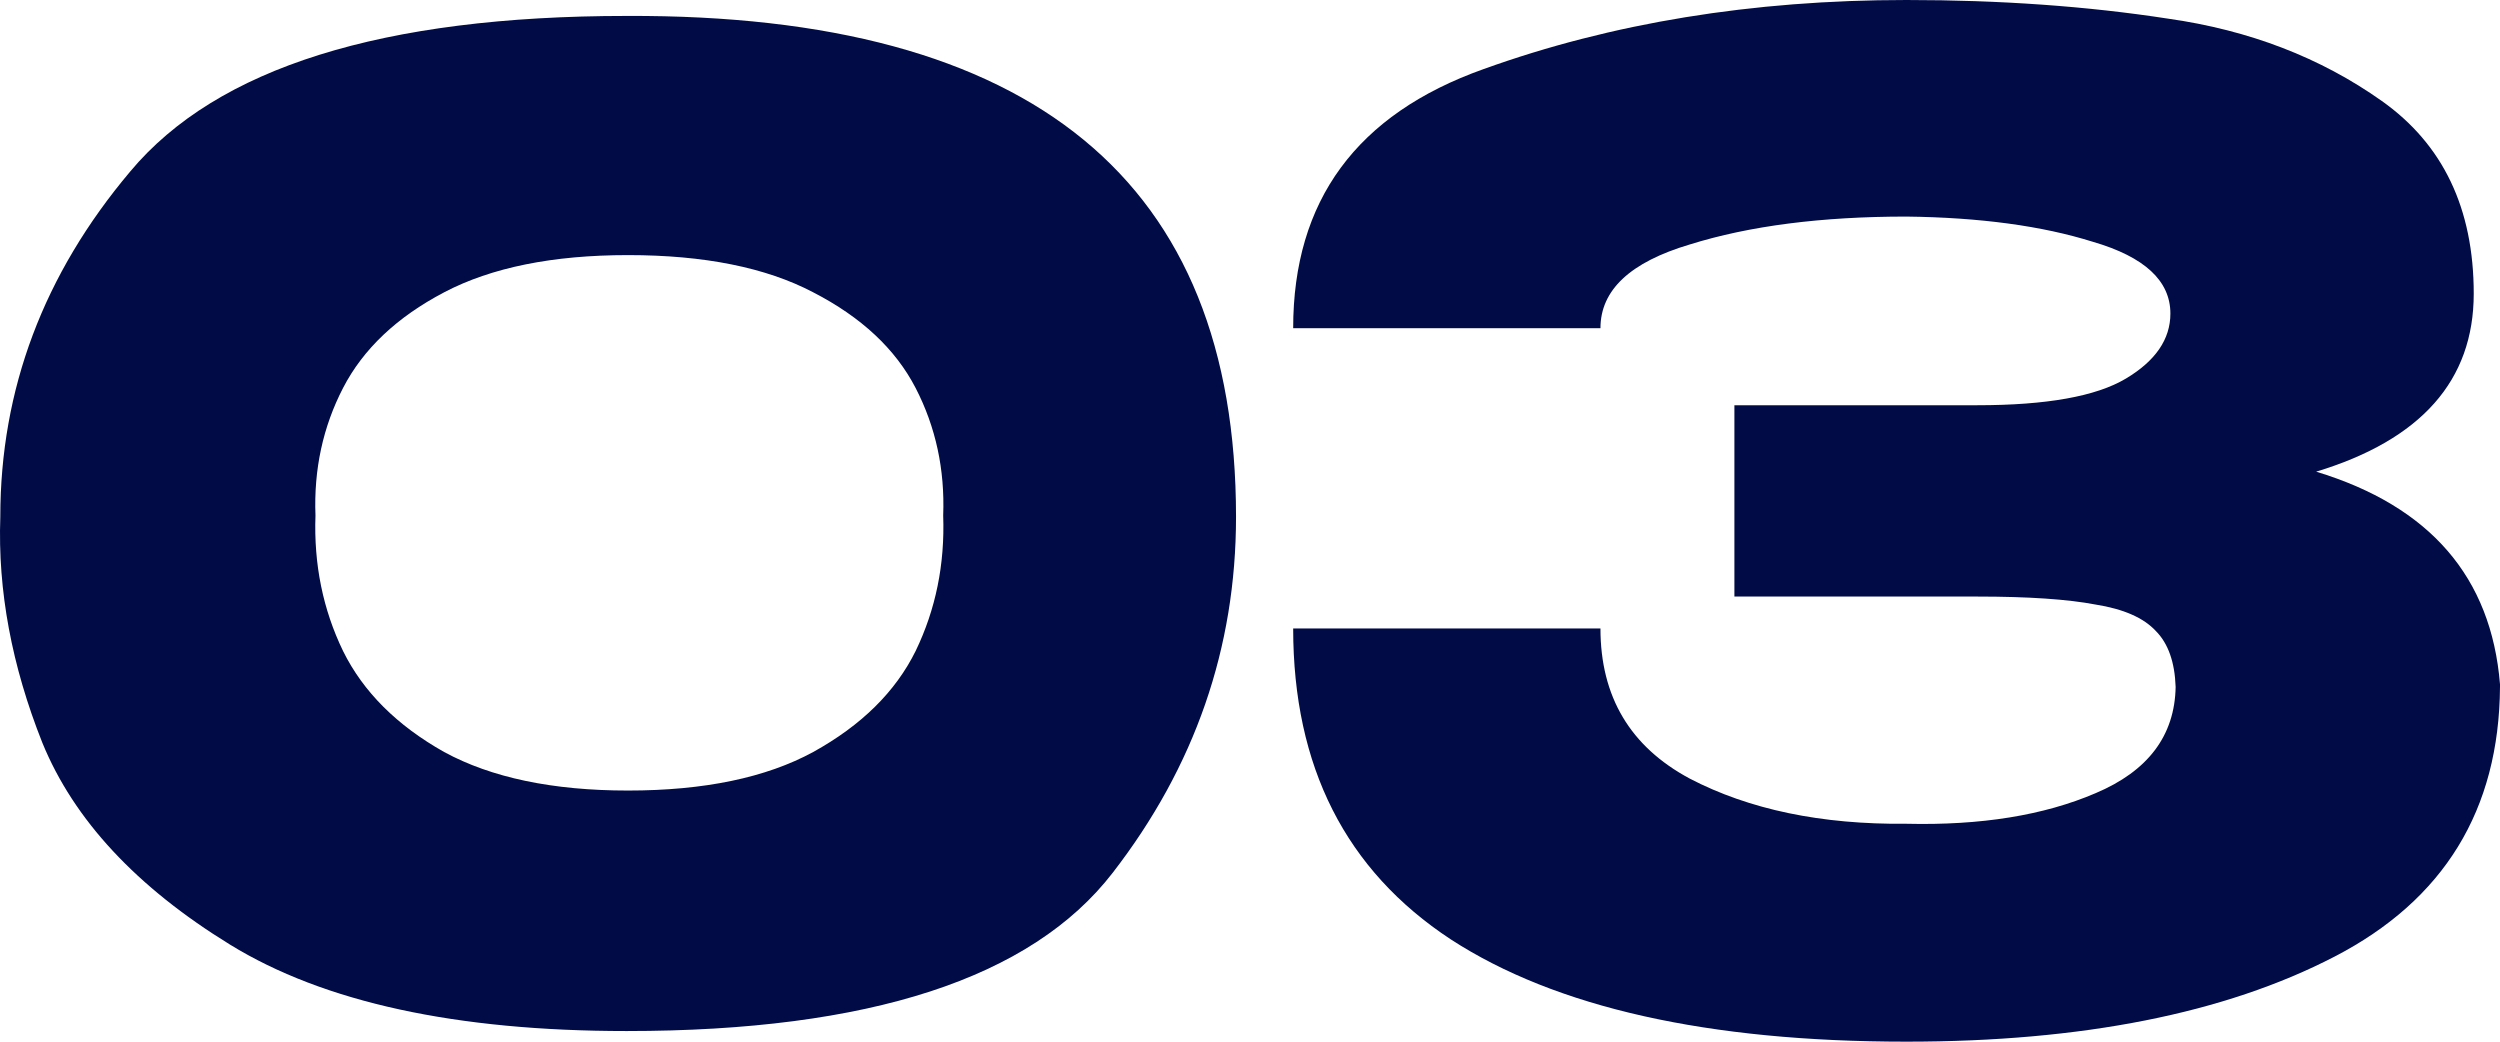 <?xml version="1.0" encoding="UTF-8"?> <svg xmlns="http://www.w3.org/2000/svg" width="192" height="80" viewBox="0 0 192 80" fill="none"> <path d="M48.131 1.224C79.328 1.088 94.927 13.912 94.927 39.694C94.927 49.762 91.767 58.878 85.447 67.041C79.194 75.136 66.755 79.184 48.131 79.184C35.02 79.184 24.867 76.973 17.673 72.551C10.479 68.129 5.672 62.959 3.251 57.041C0.898 51.123 -0.178 45.34 0.024 39.694C0.024 29.898 3.352 21.054 10.008 13.163C16.665 5.204 29.372 1.224 48.131 1.224ZM48.232 60.714C54.081 60.714 58.822 59.728 62.452 57.755C66.15 55.714 68.772 53.129 70.319 50C71.865 46.803 72.571 43.333 72.437 39.592C72.571 36.054 71.865 32.789 70.319 29.796C68.772 26.803 66.15 24.354 62.452 22.449C58.822 20.544 54.081 19.592 48.232 19.592C42.45 19.592 37.743 20.544 34.112 22.449C30.482 24.354 27.893 26.803 26.347 29.796C24.8 32.789 24.094 36.054 24.229 39.592C24.094 43.333 24.8 46.803 26.347 50C27.893 53.129 30.482 55.714 34.112 57.755C37.743 59.728 42.45 60.714 48.232 60.714Z" fill="#010C47"></path> <path d="M192 52.755C191.933 62.211 187.697 69.116 179.292 73.469C170.888 77.823 159.929 80 146.414 80C131.152 80 119.486 77.381 111.418 72.143C103.35 66.837 99.316 58.878 99.316 48.265H122.915C122.915 53.503 125.201 57.347 129.773 59.796C134.345 62.177 139.892 63.333 146.414 63.265C152.129 63.401 156.97 62.619 160.937 60.918C164.971 59.218 167.022 56.497 167.089 52.755C167.022 50.85 166.518 49.422 165.576 48.469C164.635 47.449 163.089 46.769 160.937 46.429C158.786 46.02 155.76 45.816 151.86 45.816H133.202V31.122H151.86C157.172 31.122 160.971 30.442 163.257 29.082C165.543 27.721 166.686 26.054 166.686 24.082C166.686 21.565 164.702 19.728 160.735 18.571C156.836 17.347 152.062 16.701 146.414 16.633C139.892 16.633 134.345 17.347 129.773 18.776C125.201 20.136 122.915 22.279 122.915 25.204H99.316C99.316 15.408 104.19 8.776 113.939 5.306C123.756 1.769 134.581 0 146.414 0C153.608 0 160.298 0.476 166.484 1.429C172.737 2.313 178.217 4.422 182.923 7.755C187.63 11.088 189.983 16.02 189.983 22.551C189.983 29.218 185.949 33.776 177.881 36.224C186.621 38.878 191.328 44.32 192 52.551V52.755Z" fill="#010C47"></path> </svg> 